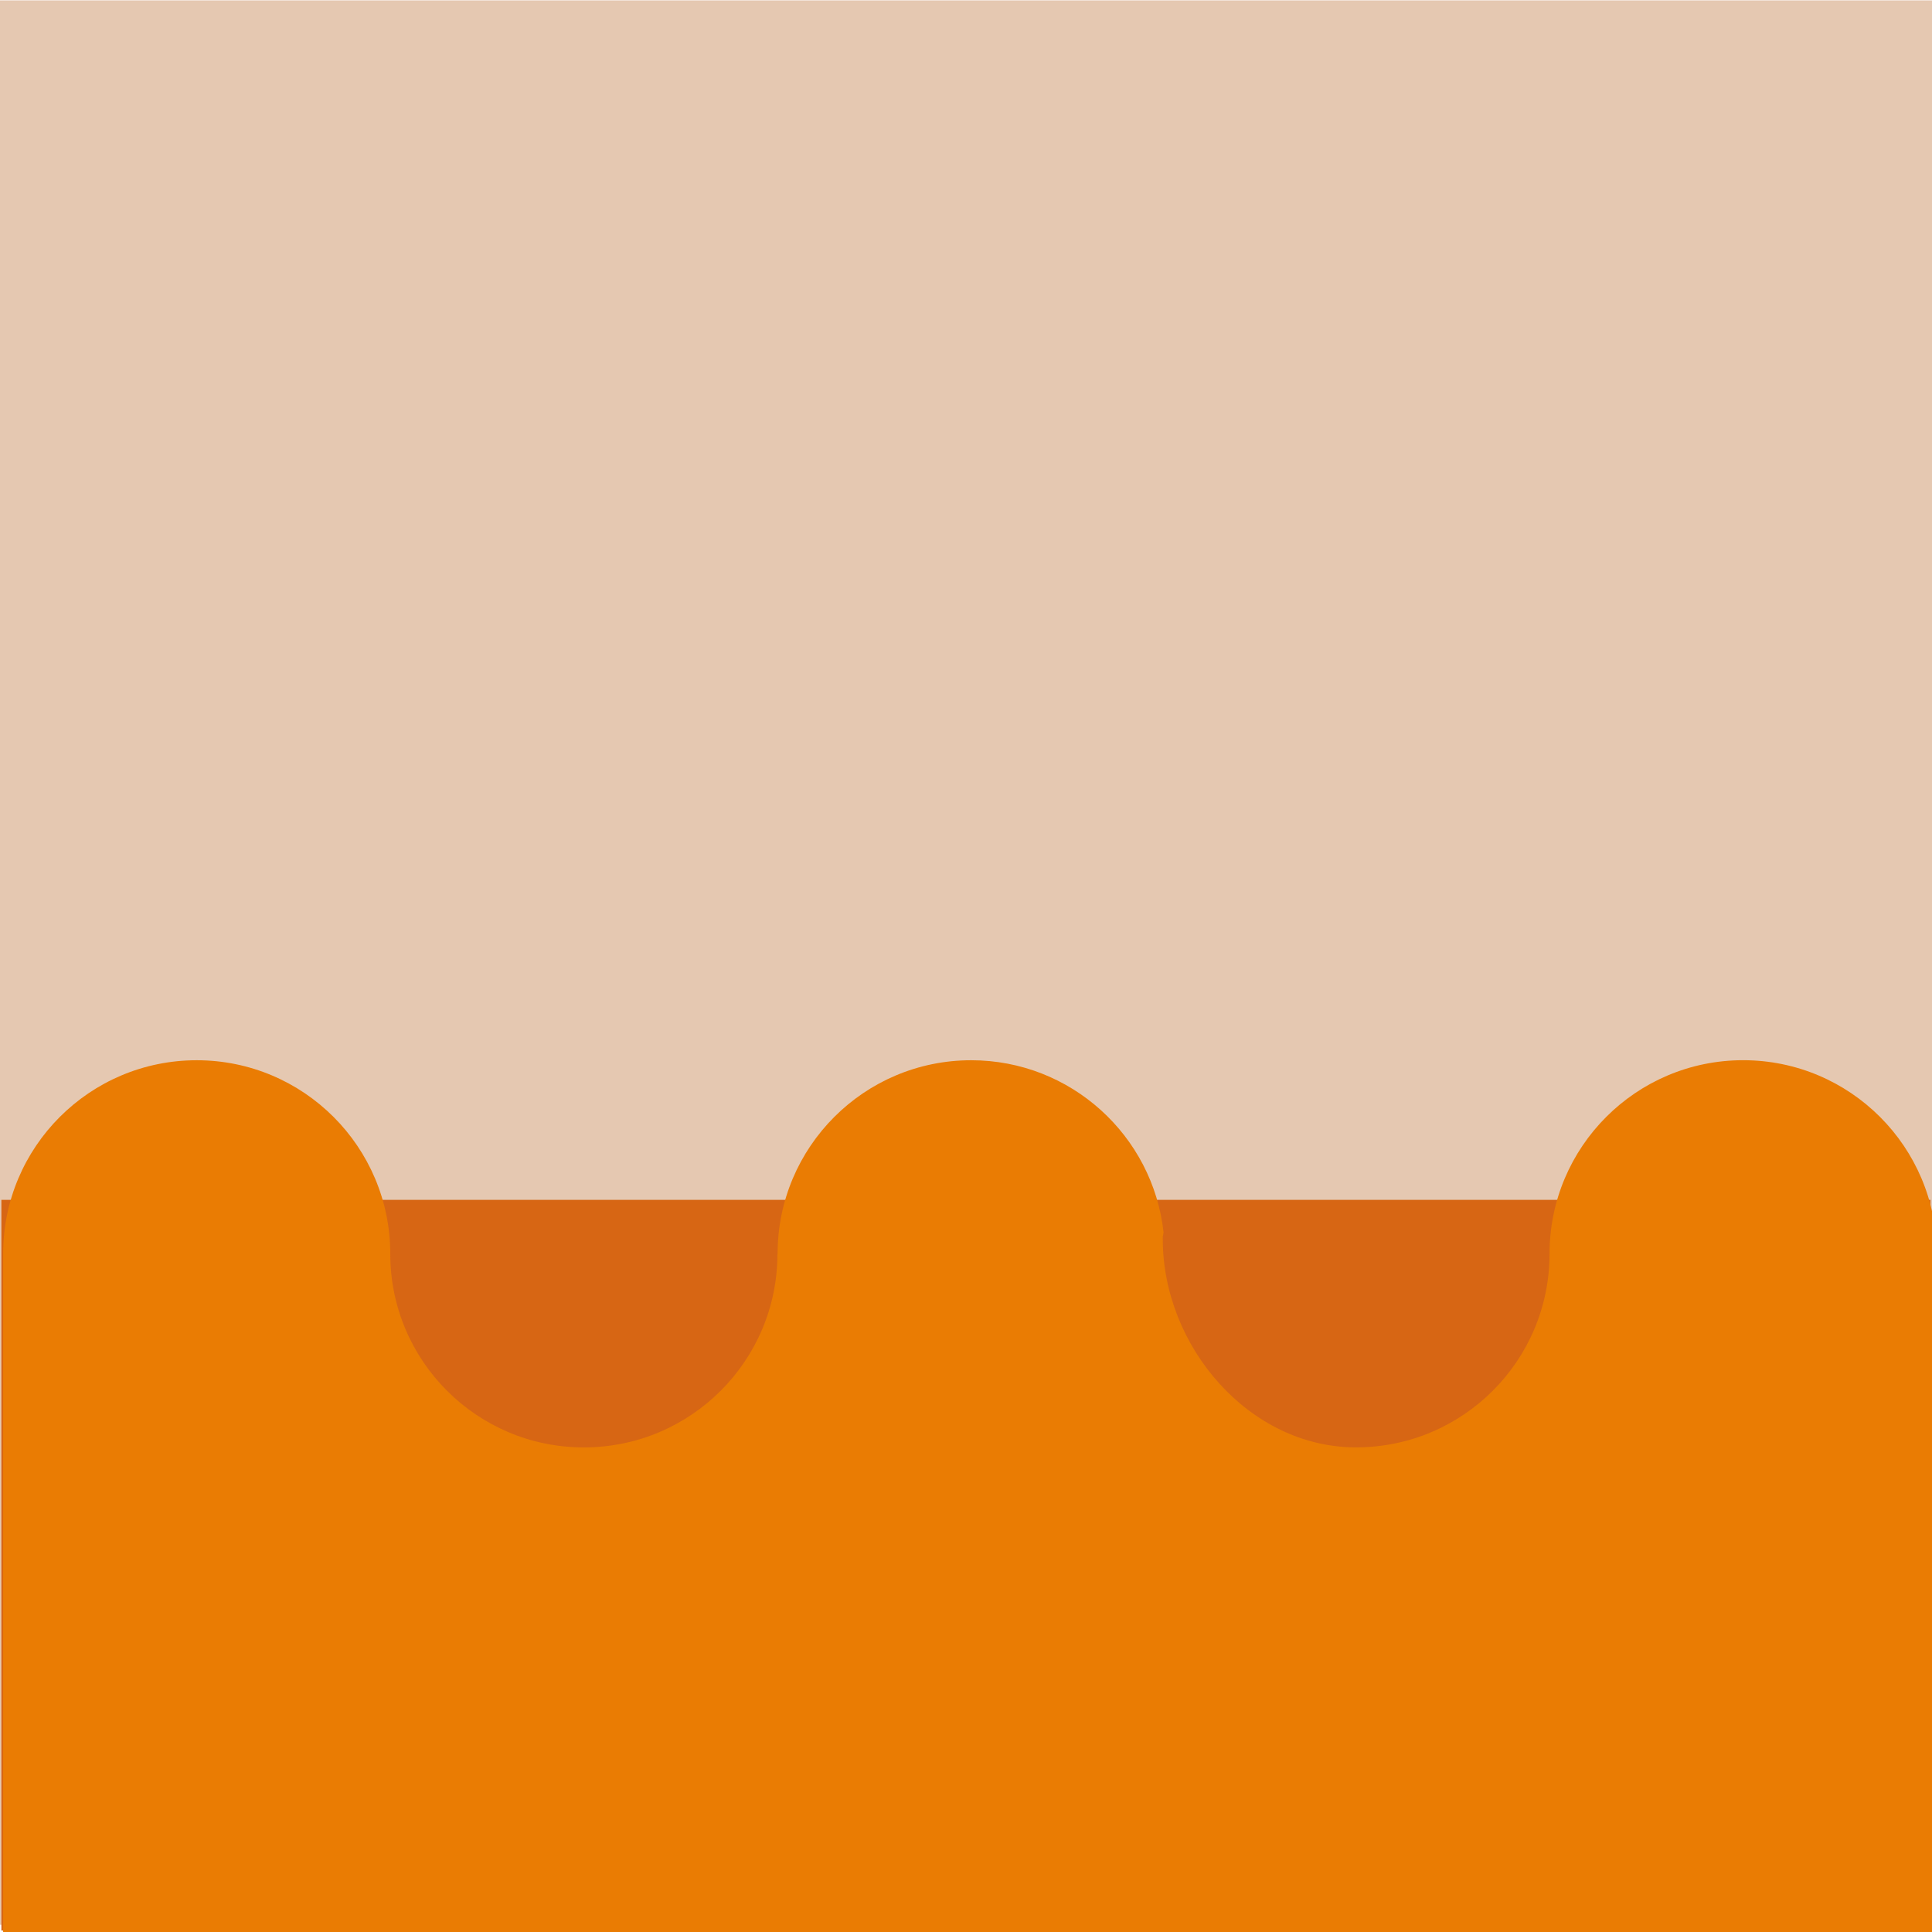 <?xml version="1.0" encoding="UTF-8"?>
<svg id="Ebene_1" data-name="Ebene 1" xmlns="http://www.w3.org/2000/svg" viewBox="0 0 500 500">
  <defs>
    <style>
      .cls-1 {
        fill: #ea7c03;
      }

      .cls-2 {
        fill: #d76614;
      }

      .cls-3 {
        fill: #e5c8b1;
      }
    </style>
  </defs>
  <rect class="cls-3" y=".1" width="501.22" height="498.03"/>
  <rect class="cls-2" x=".36" y="310.52" width="499.25" height="189.1"/>
  <path class="cls-1" d="M501.22,324.48c0-27.67-22.43-50.1-50.1-50.1s-50.1,22.43-50.1,50.1-22.43,50.1-50.1,50.1-49.99-26.16-49.99-53.83c0-1.88,0,0,.2-1.82-2.77-25.05-24-44.54-49.79-44.54-27.67,0-50.1,22.43-50.1,50.1h-.04c0,27.67-22.43,50.1-50.1,50.1s-50.1-22.43-50.1-50.1-22.43-50.1-50.1-50.1S.81,296.82.81,324.48v177.67h500v-171.33c.26-2.08.41-4.19.41-6.34Z"/>
</svg>
